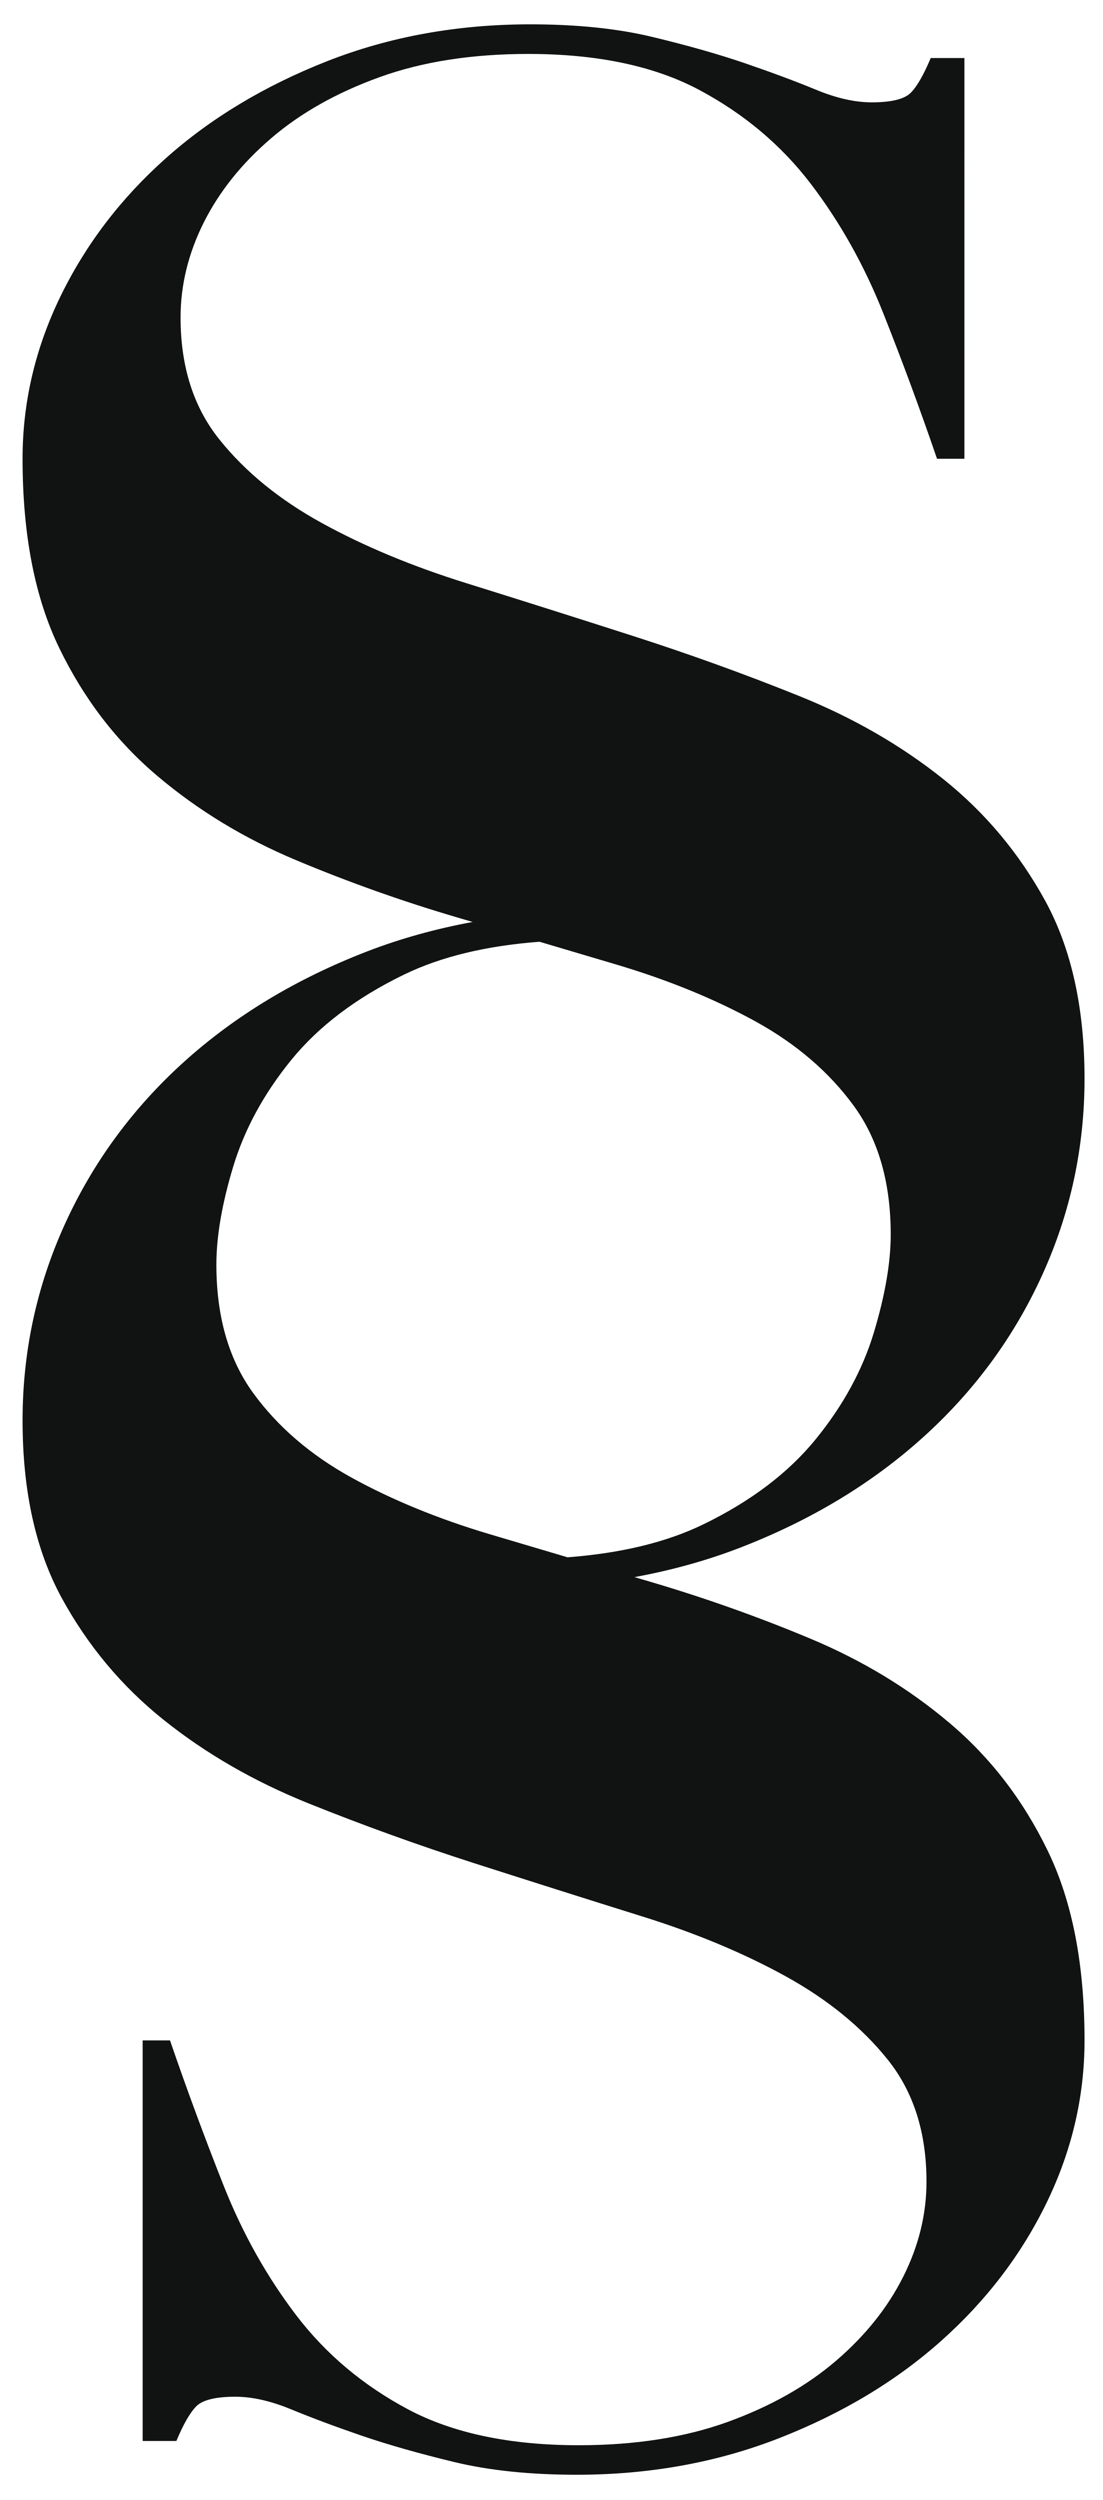 <?xml version="1.0" encoding="utf-8"?>
<!-- Generator: Adobe Illustrator 16.0.4, SVG Export Plug-In . SVG Version: 6.00 Build 0)  -->
<!DOCTYPE svg PUBLIC "-//W3C//DTD SVG 1.1//EN" "http://www.w3.org/Graphics/SVG/1.1/DTD/svg11.dtd">
<svg version="1.1" id="Ebene_1" xmlns="http://www.w3.org/2000/svg" xmlns:xlink="http://www.w3.org/1999/xlink" x="0px" y="0px"
	 width="35.25px" height="79.854px" viewBox="0 0 35.25 79.854" enable-background="new 0 0 35.25 79.854" xml:space="preserve">
<g>
	<defs>
		<rect id="SVGID_1_" x="-10" y="780" width="33.94" height="78.266"/>
	</defs>
	<clipPath id="SVGID_2_">
		<use xlink:href="#SVGID_1_"  overflow="visible"/>
	</clipPath>
	<g clip-path="url(#SVGID_2_)">
		<defs>
			<rect id="SVGID_3_" x="-180.579" y="-3096" width="375" height="6213"/>
		</defs>
		<clipPath id="SVGID_4_">
			<use xlink:href="#SVGID_3_"  overflow="visible"/>
		</clipPath>
		<g clip-path="url(#SVGID_4_)" enable-background="new    ">
			<g>
				<defs>
					<rect id="SVGID_5_" x="-10" y="780" width="34" height="79"/>
				</defs>
				<clipPath id="SVGID_6_">
					<use xlink:href="#SVGID_5_"  overflow="visible"/>
				</clipPath>
				<g clip-path="url(#SVGID_6_)">
					<defs>
						<path id="SVGID_7_" d="M19.63,834.258c-1.301-1.102-2.782-1.998-4.445-2.695c-1.66-0.695-3.367-1.301-5.118-1.818
							c-0.172-0.051-0.338-0.1-0.51-0.15c1.181-0.217,2.307-0.527,3.373-0.939c2.265-0.875,4.219-2.053,5.859-3.535
							c1.638-1.48,2.906-3.209,3.804-5.186c0.898-1.976,1.347-4.062,1.347-6.264c0-2.244-0.416-4.129-1.245-5.656
							c-0.833-1.525-1.919-2.828-3.266-3.906c-1.347-1.076-2.885-1.963-4.613-2.658c-1.729-0.696-3.502-1.336-5.32-1.92
							s-3.591-1.145-5.319-1.684c-1.729-0.539-3.267-1.18-4.613-1.92c-1.347-0.74-2.437-1.627-3.266-2.66
							c-0.832-1.032-1.247-2.333-1.247-3.904c0-1.033,0.246-2.043,0.74-3.031c0.495-0.986,1.212-1.886,2.155-2.693
							c0.943-0.809,2.098-1.459,3.469-1.953c1.369-0.494,2.952-0.74,4.748-0.74c2.199,0,4.017,0.382,5.454,1.144
							c1.436,0.765,2.625,1.763,3.569,2.997c0.942,1.234,1.717,2.615,2.323,4.143c0.606,1.525,1.178,3.074,1.717,4.646h0.875
							v-12.796h-1.077c-0.226,0.538-0.438,0.909-0.64,1.111c-0.202,0.202-0.619,0.304-1.246,0.304c-0.538,0-1.134-0.135-1.785-0.405
							c-0.651-0.269-1.403-0.548-2.256-0.841c-0.853-0.292-1.841-0.572-2.963-0.842C9.013,780.135,7.711,780,6.23,780
							c-2.335,0-4.502,0.394-6.499,1.179c-1.998,0.786-3.715,1.818-5.152,3.098c-1.437,1.278-2.559,2.751-3.367,4.411
							c-0.808,1.661-1.212,3.39-1.212,5.186c0,2.424,0.392,4.443,1.179,6.06c0.785,1.616,1.829,2.976,3.131,4.074
							c1.302,1.101,2.783,1.999,4.445,2.694c1.661,0.695,3.367,1.303,5.118,1.818c0.172,0.051,0.339,0.101,0.51,0.15
							c-1.181,0.218-2.306,0.529-3.372,0.941c-2.266,0.875-4.219,2.053-5.86,3.534c-1.638,1.481-2.905,3.21-3.804,5.187
							c-0.897,1.975-1.347,4.062-1.347,6.262c0,2.244,0.416,4.129,1.245,5.656c0.832,1.525,1.919,2.83,3.266,3.906
							c1.347,1.078,2.886,1.963,4.613,2.66c1.729,0.695,3.501,1.336,5.32,1.92c1.818,0.582,3.592,1.145,5.319,1.684
							c1.73,0.537,3.267,1.178,4.613,1.918c1.347,0.742,2.436,1.627,3.266,2.66c0.831,1.033,1.246,2.334,1.246,3.906
							c0,1.033-0.246,2.043-0.741,3.029c-0.495,0.988-1.212,1.887-2.155,2.695s-2.099,1.457-3.468,1.953
							c-1.37,0.492-2.952,0.74-4.748,0.74c-2.2,0-4.017-0.383-5.455-1.145c-1.436-0.764-2.625-1.764-3.569-2.998
							c-0.942-1.234-1.717-2.615-2.323-4.141c-0.605-1.527-1.178-3.076-1.717-4.646h-0.875v12.795h1.077
							c0.226-0.539,0.438-0.908,0.639-1.111c0.203-0.201,0.619-0.303,1.247-0.303c0.538,0,1.135,0.135,1.785,0.404
							c0.651,0.268,1.402,0.549,2.255,0.842c0.854,0.291,1.842,0.572,2.963,0.842c1.123,0.27,2.424,0.404,3.905,0.404
							c2.335,0,4.502-0.395,6.499-1.18c1.998-0.785,3.716-1.818,5.152-3.098s2.559-2.75,3.367-4.41
							c0.808-1.662,1.212-3.391,1.212-5.186c0-2.426-0.392-4.445-1.179-6.061C21.977,836.715,20.933,835.358,19.63,834.258
							 M0.506,826.413c-1.302-0.719-2.347-1.617-3.132-2.693c-0.785-1.078-1.179-2.447-1.179-4.107c0-0.9,0.18-1.943,0.539-3.132
							c0.361-1.189,0.976-2.323,1.853-3.401c0.876-1.076,2.077-1.986,3.603-2.727c1.185-0.575,2.632-0.922,4.332-1.05
							c0.833,0.247,1.657,0.491,2.469,0.732c1.661,0.495,3.141,1.102,4.444,1.818c1.302,0.719,2.346,1.616,3.132,2.693
							c0.785,1.077,1.179,2.448,1.179,4.108c0,0.898-0.181,1.941-0.539,3.131c-0.36,1.189-0.977,2.324-1.853,3.4
							c-0.875,1.078-2.076,1.988-3.603,2.729c-1.185,0.574-2.633,0.92-4.333,1.049c-0.833-0.246-1.657-0.492-2.47-0.732
							C3.289,827.737,1.808,827.129,0.506,826.413"/>
					</defs>
					<clipPath id="SVGID_8_">
						<use xlink:href="#SVGID_7_"  overflow="visible"/>
					</clipPath>
					<g clip-path="url(#SVGID_8_)">
						<defs>
							<rect id="SVGID_9_" x="-10" y="780" width="34" height="79"/>
						</defs>
						<clipPath id="SVGID_10_">
							<use xlink:href="#SVGID_9_"  overflow="visible"/>
						</clipPath>
						<rect x="-15" y="775" clip-path="url(#SVGID_10_)" fill="#111212" width="43.94" height="88.266"/>
					</g>
				</g>
			</g>
		</g>
	</g>
</g>
<g>
	<defs>
		<rect id="SVGID_11_" x="0.72" y="0.777" width="33.94" height="78.266"/>
	</defs>
	<clipPath id="SVGID_12_">
		<use xlink:href="#SVGID_11_"  overflow="visible"/>
	</clipPath>
	<g clip-path="url(#SVGID_12_)">
		<defs>
			<rect id="SVGID_13_" x="-169.859" y="-3875.223" width="375" height="6213.001"/>
		</defs>
		<clipPath id="SVGID_14_">
			<use xlink:href="#SVGID_13_"  overflow="visible"/>
		</clipPath>
		<g clip-path="url(#SVGID_14_)" enable-background="new    ">
			<g>
				<defs>
					<rect id="SVGID_15_" x="0.72" y="0.777" width="34" height="79"/>
				</defs>
				<clipPath id="SVGID_16_">
					<use xlink:href="#SVGID_15_"  overflow="visible"/>
				</clipPath>
				<g clip-path="url(#SVGID_16_)">
					<defs>
						<path id="SVGID_17_" d="M30.35,55.035c-1.301-1.102-2.782-1.998-4.445-2.695c-1.66-0.695-3.367-1.301-5.118-1.818
							c-0.172-0.051-0.338-0.1-0.51-0.15c1.181-0.217,2.307-0.527,3.373-0.939c2.265-0.875,4.219-2.053,5.859-3.535
							c1.638-1.48,2.906-3.209,3.804-5.186c0.898-1.976,1.347-4.062,1.347-6.264c0-2.244-0.416-4.129-1.245-5.656
							c-0.833-1.525-1.919-2.828-3.266-3.906c-1.347-1.076-2.885-1.963-4.613-2.658c-1.729-0.696-3.502-1.336-5.32-1.92
							s-3.591-1.145-5.319-1.684c-1.729-0.539-3.267-1.18-4.613-1.92c-1.347-0.74-2.437-1.627-3.266-2.66
							c-0.832-1.032-1.247-2.333-1.247-3.904c0-1.033,0.246-2.043,0.74-3.031c0.495-0.986,1.212-1.886,2.155-2.693
							c0.943-0.809,2.098-1.459,3.469-1.953c1.369-0.494,2.952-0.74,4.748-0.74c2.199,0,4.017,0.382,5.454,1.144
							c1.436,0.765,2.625,1.763,3.569,2.997c0.942,1.234,1.717,2.615,2.323,4.143c0.606,1.525,1.178,3.074,1.717,4.646h0.875V1.854
							h-1.077c-0.226,0.538-0.438,0.909-0.64,1.111c-0.202,0.202-0.619,0.304-1.246,0.304c-0.538,0-1.134-0.135-1.785-0.405
							c-0.651-0.269-1.403-0.548-2.256-0.841c-0.853-0.292-1.841-0.572-2.963-0.842c-1.122-0.27-2.424-0.404-3.905-0.404
							c-2.335,0-4.502,0.394-6.499,1.179C8.454,2.742,6.736,3.774,5.3,5.054C3.863,6.332,2.741,7.805,1.933,9.465
							c-0.808,1.661-1.212,3.39-1.212,5.186c0,2.424,0.392,4.443,1.179,6.06c0.785,1.616,1.829,2.976,3.131,4.074
							c1.302,1.101,2.783,1.999,4.445,2.694c1.661,0.695,3.367,1.303,5.118,1.818c0.172,0.051,0.339,0.101,0.51,0.15
							c-1.181,0.218-2.306,0.529-3.372,0.941c-2.266,0.875-4.219,2.053-5.86,3.534c-1.638,1.481-2.905,3.21-3.804,5.187
							c-0.897,1.975-1.347,4.062-1.347,6.262c0,2.244,0.416,4.129,1.245,5.656c0.832,1.525,1.919,2.83,3.266,3.906
							c1.347,1.078,2.886,1.963,4.613,2.66c1.729,0.695,3.501,1.336,5.32,1.92c1.818,0.582,3.592,1.145,5.319,1.684
							c1.73,0.537,3.267,1.178,4.613,1.918c1.347,0.742,2.436,1.627,3.266,2.66c0.831,1.033,1.246,2.334,1.246,3.906
							c0,1.034-0.246,2.043-0.741,3.03c-0.495,0.988-1.212,1.887-2.155,2.695s-2.099,1.457-3.468,1.953
							c-1.37,0.492-2.952,0.74-4.748,0.74c-2.2,0-4.017-0.383-5.455-1.145c-1.436-0.764-2.625-1.764-3.569-2.998
							c-0.942-1.234-1.717-2.615-2.323-4.141c-0.605-1.527-1.178-3.076-1.717-4.646H4.559v12.795h1.077
							c0.226-0.539,0.438-0.908,0.639-1.111c0.203-0.201,0.619-0.303,1.247-0.303c0.538,0,1.135,0.135,1.785,0.404
							c0.651,0.268,1.402,0.549,2.255,0.842c0.854,0.291,1.842,0.572,2.963,0.842c1.123,0.27,2.424,0.404,3.905,0.404
							c2.335,0,4.502-0.395,6.499-1.18c1.998-0.785,3.716-1.818,5.152-3.098s2.559-2.75,3.367-4.41
							c0.808-1.663,1.212-3.391,1.212-5.186c0-2.426-0.392-4.445-1.179-6.061C32.697,57.492,31.653,56.135,30.35,55.035
							 M11.226,47.189c-1.302-0.719-2.347-1.617-3.132-2.693c-0.785-1.078-1.179-2.447-1.179-4.107c0-0.9,0.18-1.943,0.539-3.132
							c0.361-1.189,0.976-2.323,1.853-3.401c0.876-1.076,2.077-1.986,3.603-2.727c1.185-0.575,2.632-0.922,4.332-1.05
							c0.833,0.247,1.657,0.491,2.469,0.732c1.661,0.495,3.141,1.102,4.444,1.818c1.302,0.719,2.346,1.616,3.132,2.693
							c0.785,1.077,1.179,2.448,1.179,4.108c0,0.898-0.181,1.941-0.539,3.131c-0.36,1.189-0.977,2.324-1.853,3.4
							c-0.875,1.078-2.076,1.988-3.603,2.729c-1.185,0.574-2.633,0.92-4.333,1.049c-0.833-0.246-1.657-0.492-2.47-0.732
							C14.009,48.514,12.528,47.906,11.226,47.189"/>
					</defs>
					<clipPath id="SVGID_18_">
						<use xlink:href="#SVGID_17_"  overflow="visible"/>
					</clipPath>
					<g clip-path="url(#SVGID_18_)">
						<defs>
							<rect id="SVGID_19_" x="0.72" y="0.777" width="34" height="79"/>
						</defs>
						<clipPath id="SVGID_20_">
							<use xlink:href="#SVGID_19_"  overflow="visible"/>
						</clipPath>
						<rect x="-4.28" y="-4.223" clip-path="url(#SVGID_20_)" fill="#111212" width="43.94" height="88.266"/>
					</g>
				</g>
			</g>
		</g>
	</g>
</g>
</svg>
